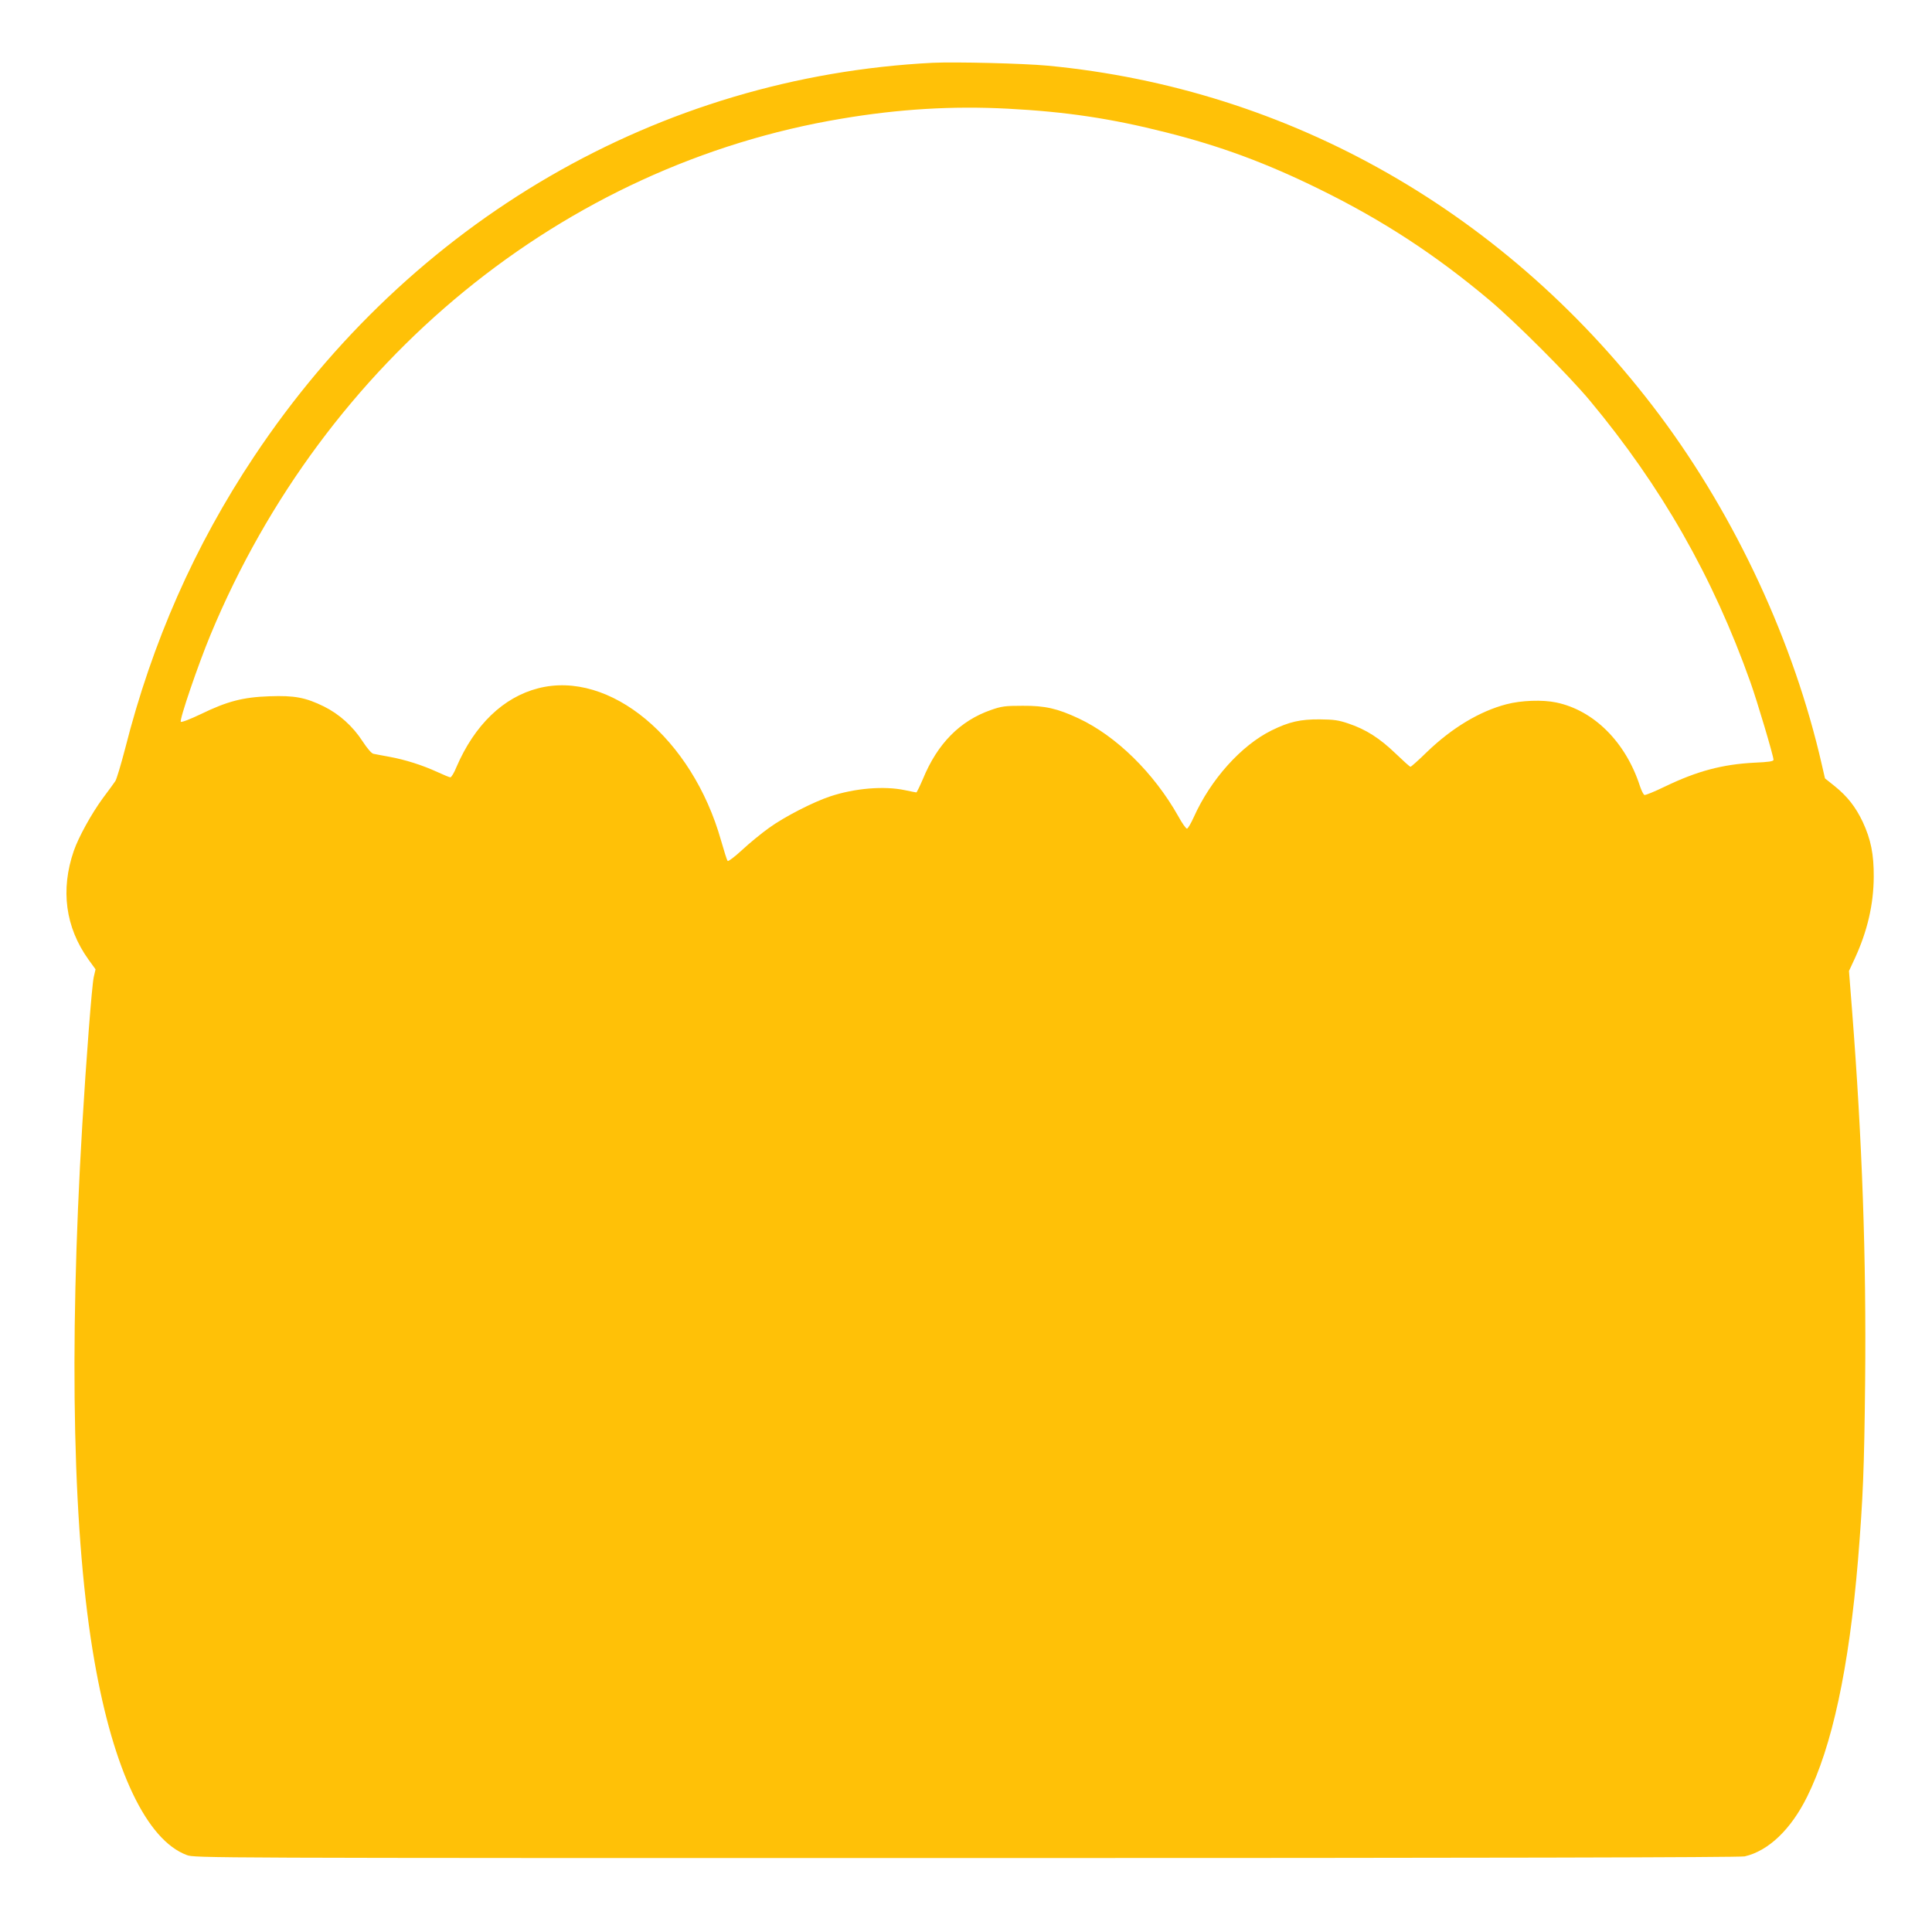 <?xml version="1.0" standalone="no"?>
<!DOCTYPE svg PUBLIC "-//W3C//DTD SVG 20010904//EN"
 "http://www.w3.org/TR/2001/REC-SVG-20010904/DTD/svg10.dtd">
<svg version="1.0" xmlns="http://www.w3.org/2000/svg"
 width="1280pt" height="1280pt" viewBox="0 0 1280 1280"
 preserveAspectRatio="xMidYMid meet">
<g transform="translate(0,1280) scale(0.1,-0.1)"
fill="#ffc107" stroke="none">
<path d="M6180 12384 c-1814 -92 -3456 -1045 -4497 -2609 -393 -590 -675
-1229 -854 -1935 -28 -107 -57 -204 -65 -215 -7 -11 -45 -63 -84 -115 -75
-103 -159 -255 -191 -347 -89 -258 -56 -506 97 -720 l47 -65 -12 -52 c-12 -53
-50 -545 -76 -981 -90 -1508 -62 -2739 81 -3552 126 -723 346 -1184 611 -1283
53 -20 83 -20 5166 -20 3411 0 5127 4 5156 11 157 36 306 178 413 394 166 333
278 853 338 1572 33 408 41 600 47 1183 8 815 -19 1590 -87 2461 l-20 256 39
84 c83 180 124 357 125 539 1 150 -19 249 -73 365 -47 99 -102 169 -185 236
l-65 52 -21 91 c-185 811 -569 1638 -1072 2312 -1002 1340 -2447 2166 -4058
2319 -161 15 -611 26 -760 19z m495 -304 c387 -20 687 -65 1050 -157 362 -91
667 -204 1020 -378 417 -205 766 -433 1125 -735 173 -146 525 -498 664 -665
473 -568 815 -1167 1063 -1865 45 -126 153 -489 153 -514 0 -10 -32 -15 -127
-19 -213 -11 -380 -56 -592 -158 -68 -33 -129 -58 -136 -56 -7 3 -20 29 -30
59 -94 291 -305 502 -555 554 -90 19 -232 14 -330 -12 -176 -46 -360 -156
-525 -315 -56 -55 -106 -99 -110 -99 -5 0 -49 40 -99 88 -104 100 -195 159
-311 198 -67 23 -98 27 -190 28 -130 1 -204 -16 -320 -73 -201 -99 -404 -325
-516 -575 -19 -42 -39 -76 -45 -76 -7 0 -33 37 -58 83 -162 287 -410 530 -659
647 -141 66 -223 85 -372 84 -116 0 -139 -3 -210 -28 -204 -71 -354 -222 -450
-456 -21 -49 -41 -90 -44 -90 -3 0 -38 7 -76 15 -138 29 -331 13 -494 -41
-112 -37 -304 -135 -406 -209 -49 -35 -130 -101 -178 -146 -49 -45 -92 -78
-96 -73 -5 5 -24 66 -44 136 -191 676 -736 1130 -1211 1008 -231 -59 -422
-243 -542 -522 -15 -38 -34 -68 -40 -68 -6 0 -45 16 -86 35 -100 46 -214 82
-318 101 -47 9 -94 17 -106 20 -12 2 -40 34 -72 83 -65 100 -154 180 -257 231
-121 59 -193 73 -360 67 -175 -6 -279 -33 -454 -118 -69 -33 -128 -56 -133
-51 -11 11 115 380 197 577 756 1820 2337 3112 4182 3419 379 64 735 85 1098
66z"/>
</g>
</svg>
